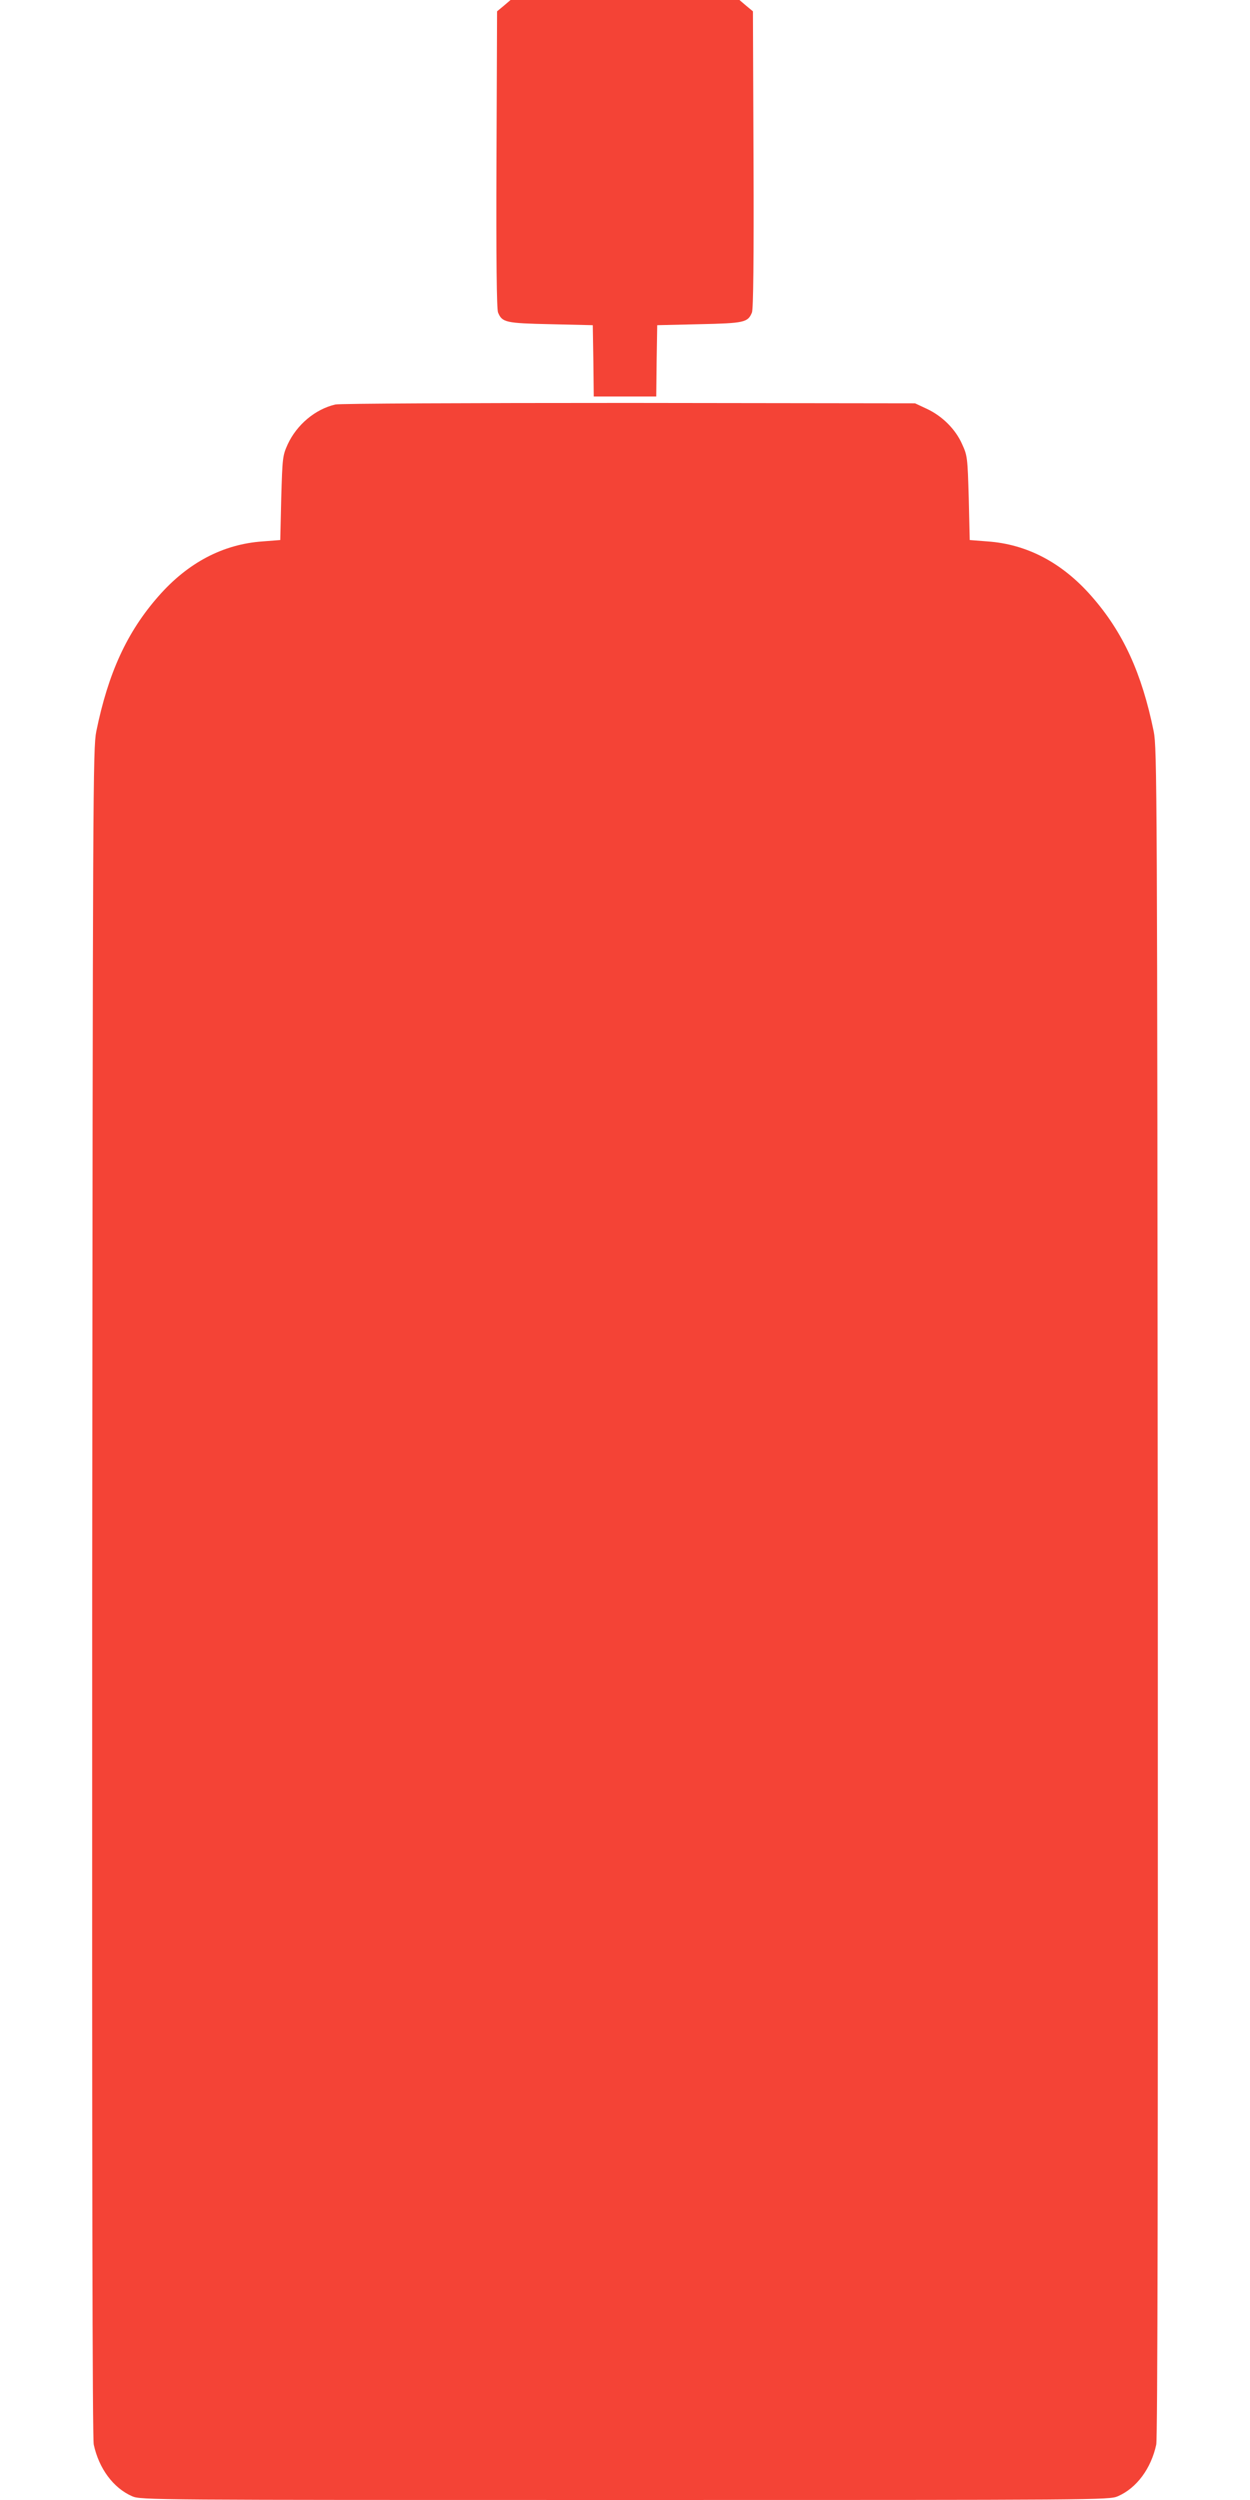 <?xml version="1.0" standalone="no"?>
<!DOCTYPE svg PUBLIC "-//W3C//DTD SVG 20010904//EN"
 "http://www.w3.org/TR/2001/REC-SVG-20010904/DTD/svg10.dtd">
<svg version="1.0" xmlns="http://www.w3.org/2000/svg"
 width="640pt" height="1280pt" viewBox="0 0 640 1280"
 preserveAspectRatio="xMidYMid meet">
<g transform="translate(0,1280) scale(0.1,-0.1)"
fill="#f44336" stroke="none">
<path d="M2580 12771 l-35 -29 -3 -758 c-2 -512 1 -767 8 -784 21 -51 39 -55
270 -60 l215 -5 3 -182 2 -183 160 0 160 0 2 183 3 182 215 5 c231 5 249 9
270 60 7 17 10 272 8 784 l-3 758 -35 29 -34 29 -586 0 -586 0 -34 -29z"/>
<path d="M1717 10729 c-103 -24 -197 -103 -244 -204 -26 -58 -27 -67 -33 -275
l-5 -215 -90 -7 c-203 -14 -383 -109 -533 -280 -162 -184 -258 -394 -319 -693
-17 -86 -18 -282 -21 -4405 -1 -2976 1 -4331 8 -4366 26 -122 100 -223 197
-265 44 -19 97 -19 2523 -19 2426 0 2479 0 2523 19 97 42 171 143 197 265 7
35 9 1390 8 4366 -3 4123 -4 4319 -21 4405 -61 299 -157 509 -319 693 -150
171 -330 266 -533 280 l-90 7 -5 215 c-6 208 -7 217 -34 276 -34 77 -102 144
-181 181 l-60 28 -1465 2 c-831 0 -1481 -3 -1503 -8z"/>
</g>
</svg>

